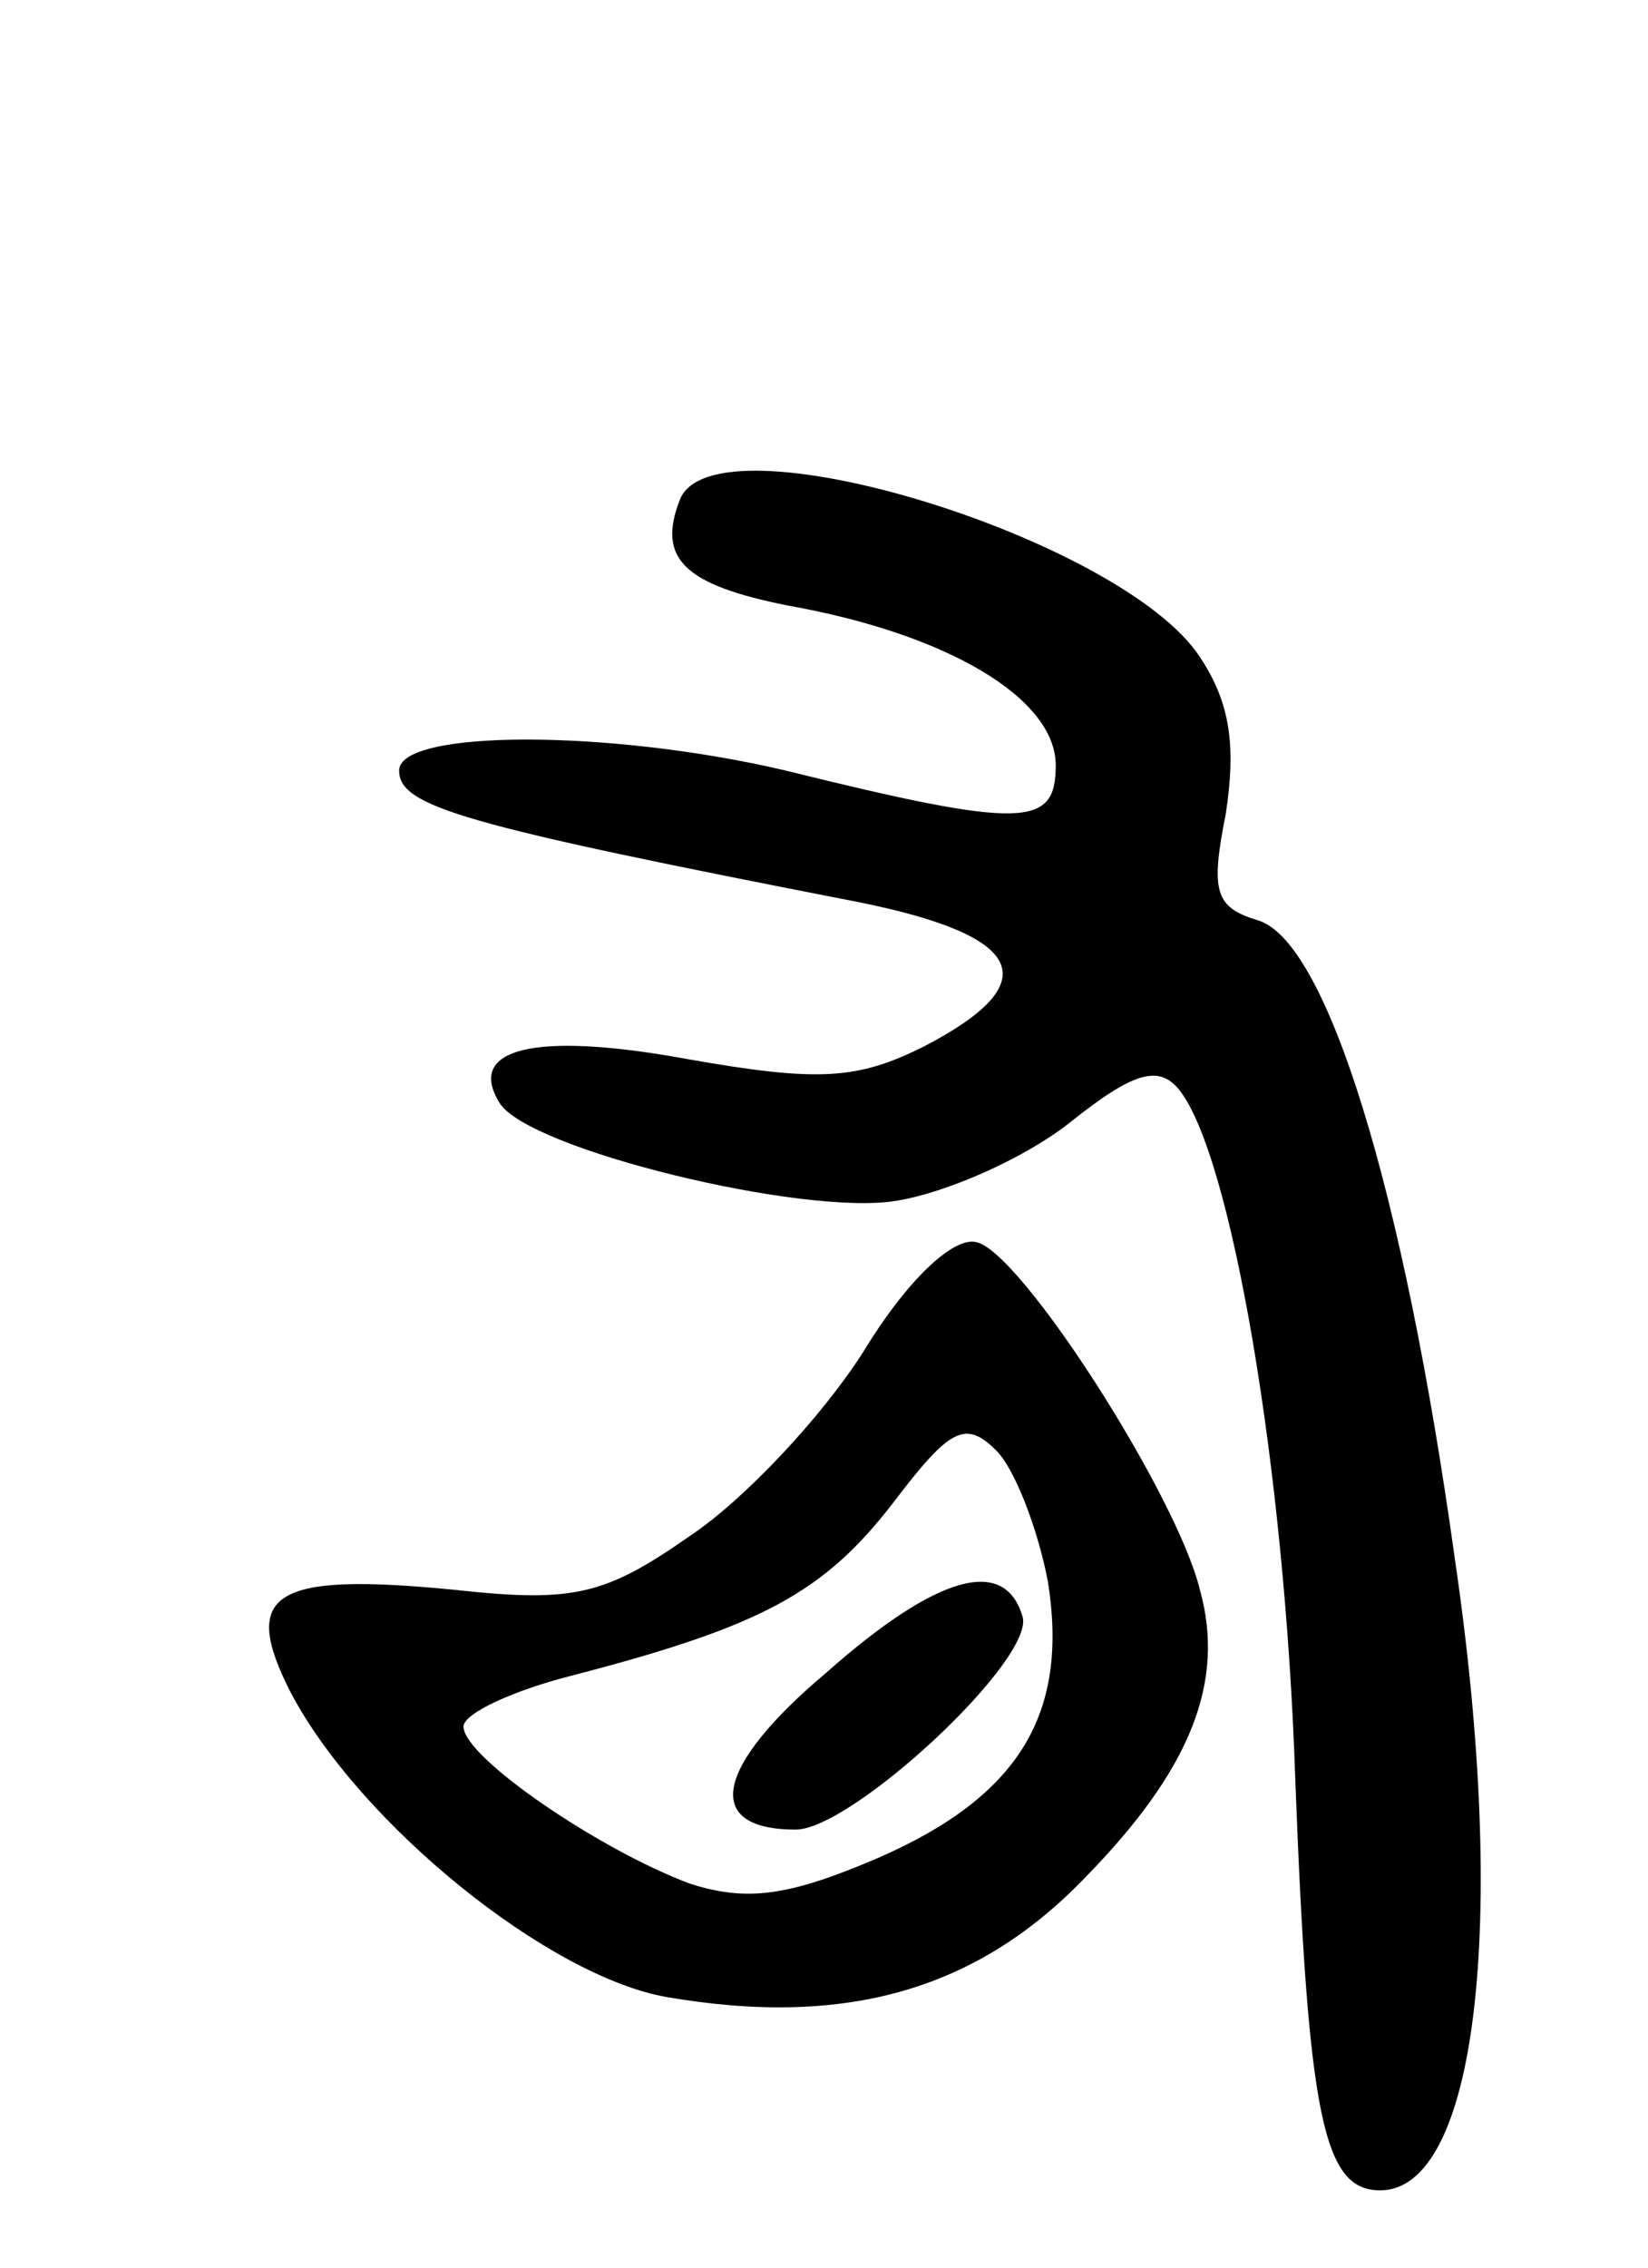 <svg version="1.0" xmlns="http://www.w3.org/2000/svg" width="64" height="88" viewBox="0 0 64 88" ><g transform="translate(0,88) scale(0.1,-0.1)" ><path d="M264 686 c-9 -23 2 -33 42 -41 62 -11 104 -36 104 -62 0 -24 -12 -25 -105 -2 -68 16 -150 16 -150 0 0 -14 24 -21 178 -51 65 -13 74 -31 26 -56 -26 -13 -41 -14 -92 -5 -60 11 -86 4 -73 -17 11 -18 118 -44 154 -38 19 3 49 16 67 30 25 20 35 23 43 13 20 -25 41 -146 45 -267 5 -132 11 -160 33 -160 37 0 50 102 29 245 -20 144 -50 241 -77 248 -16 5 -18 11 -12 41 4 26 2 43 -10 61 -30 46 -189 95 -202 61z"/><path d="M335 355 c-16 -25 -46 -57 -67 -71 -33 -23 -45 -26 -91 -21 -71 7 -84 -1 -64 -40 27 -51 100 -110 146 -118 70 -12 121 3 163 47 40 41 54 75 44 111 -9 37 -70 132 -87 135 -9 2 -27 -15 -44 -43z m72 -89 c8 -51 -11 -83 -66 -107 -35 -15 -51 -17 -73 -10 -35 13 -88 49 -88 61 0 5 19 14 43 20 73 19 97 32 124 67 22 29 28 32 40 20 7 -7 16 -30 20 -51z"/><path d="M321 231 c-44 -37 -48 -61 -12 -61 22 0 94 67 88 83 -7 23 -33 16 -76 -22z"/></g></svg> 
